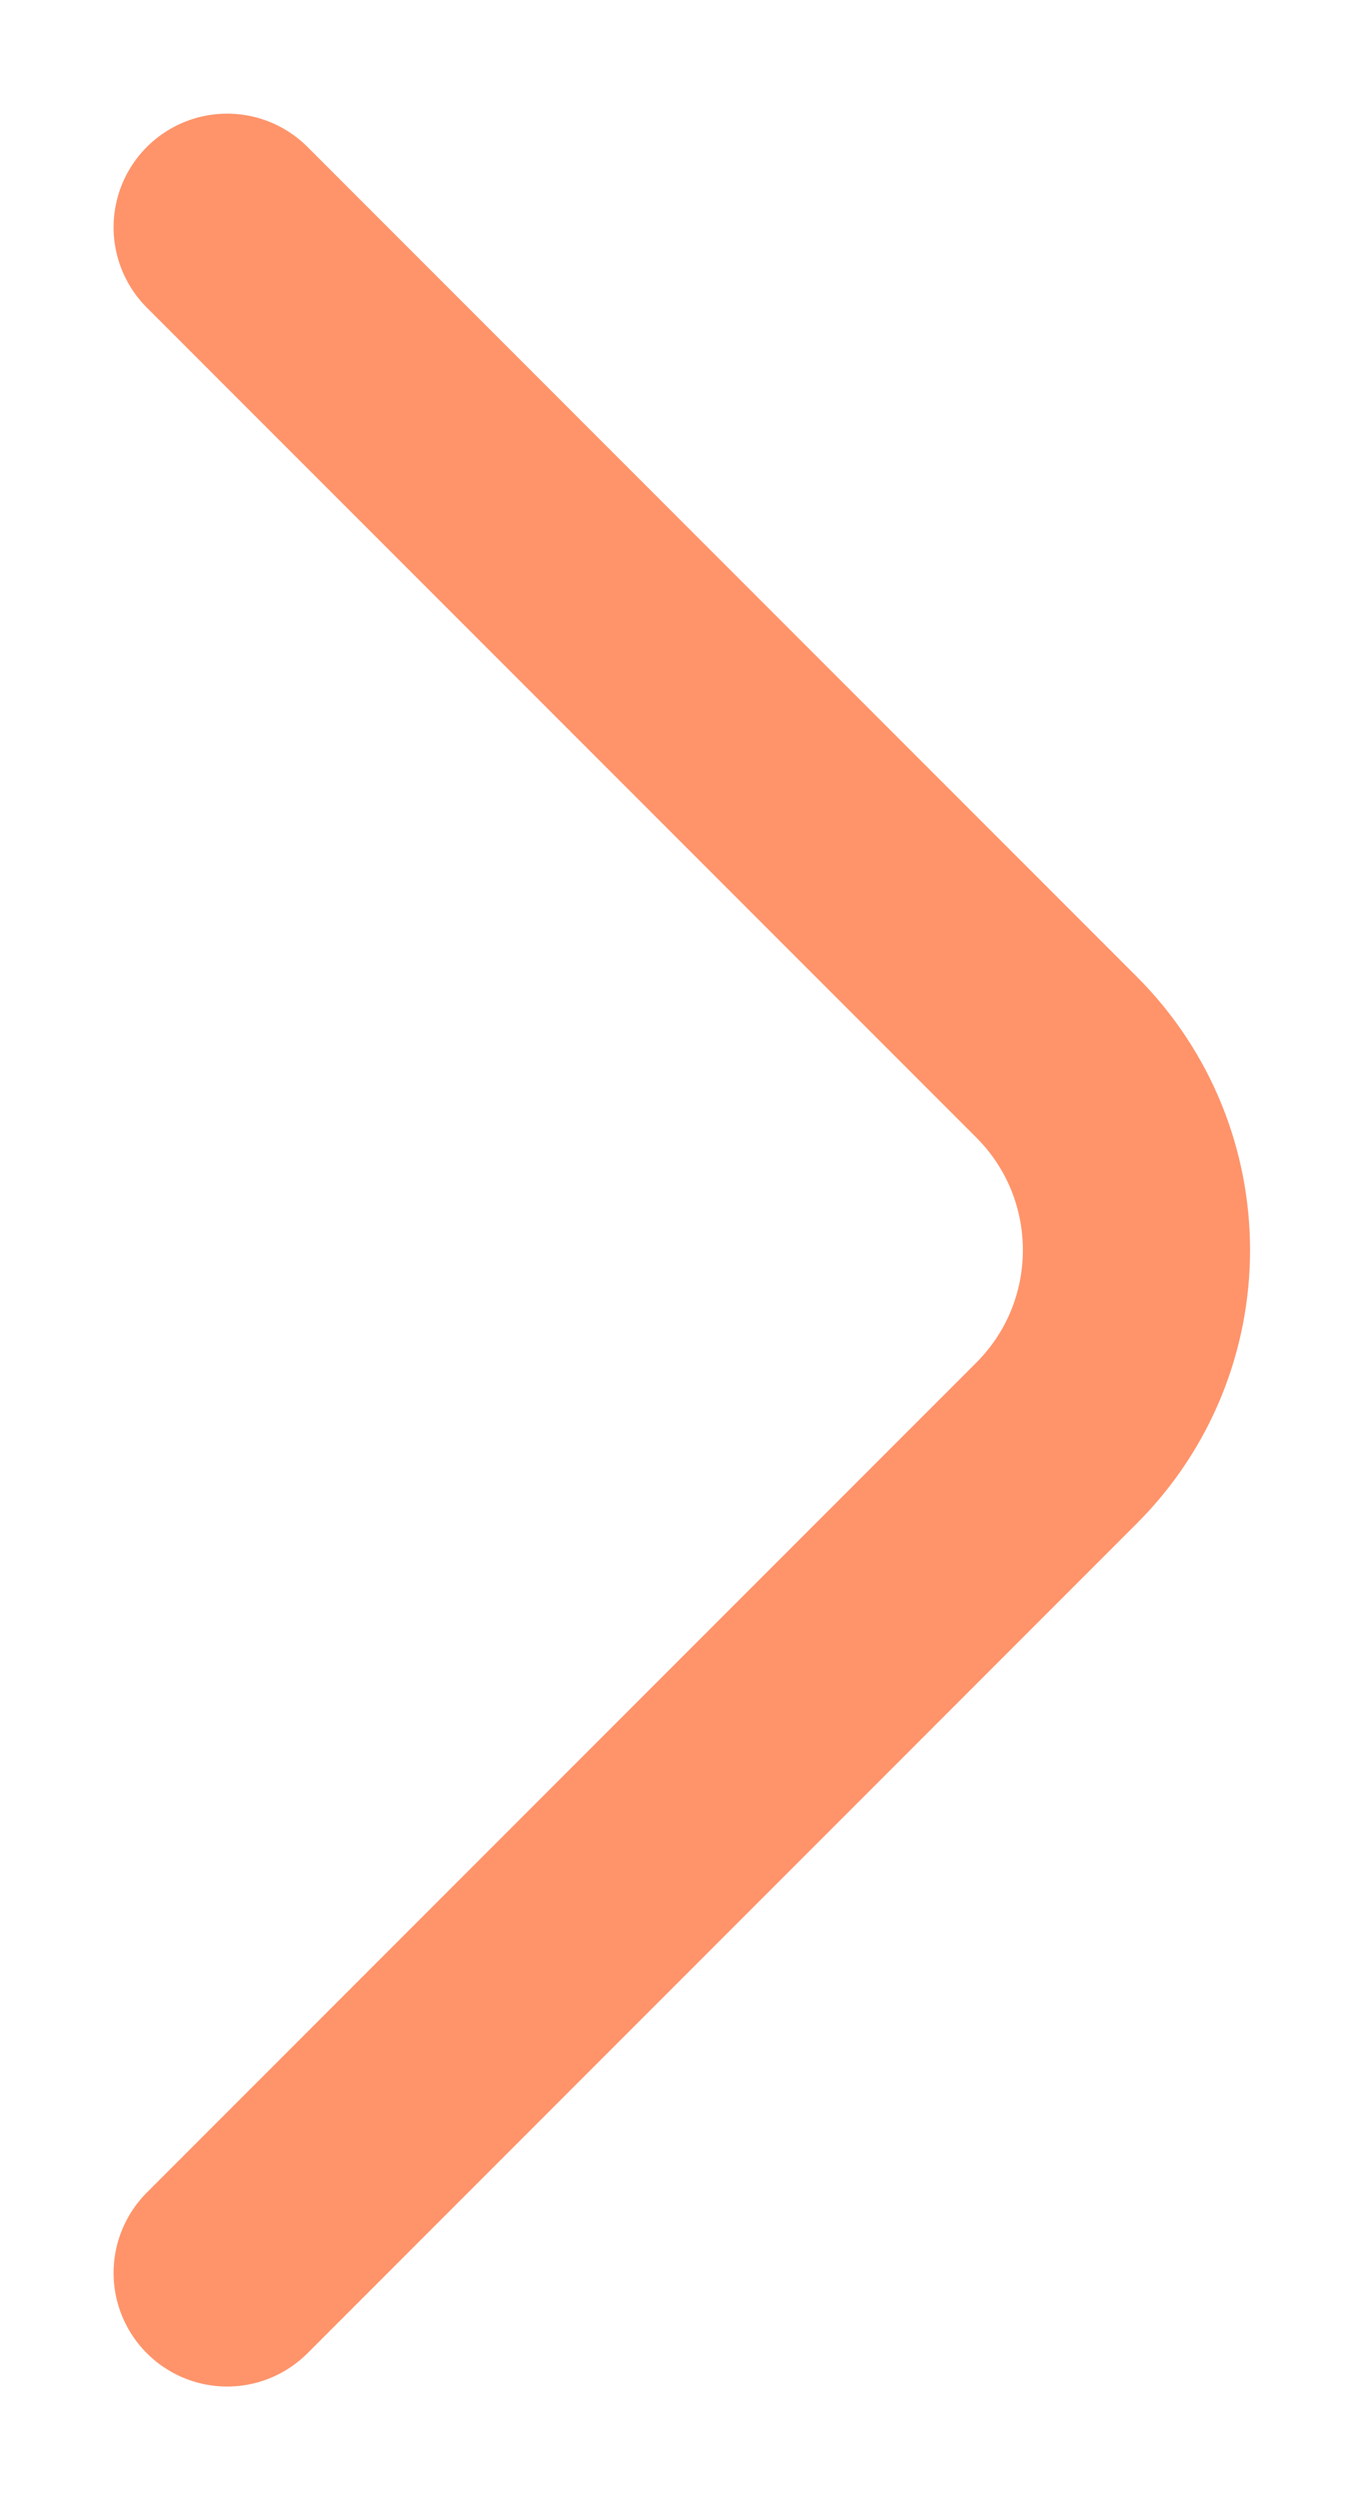 <svg width="6" height="11" viewBox="0 0 6 11" fill="none" xmlns="http://www.w3.org/2000/svg">
<path d="M1 10L4.651 6.349C5.12 5.88 5.12 5.12 4.651 4.651L1 1" stroke="#FF936A" stroke-linecap="round"/>
</svg>
